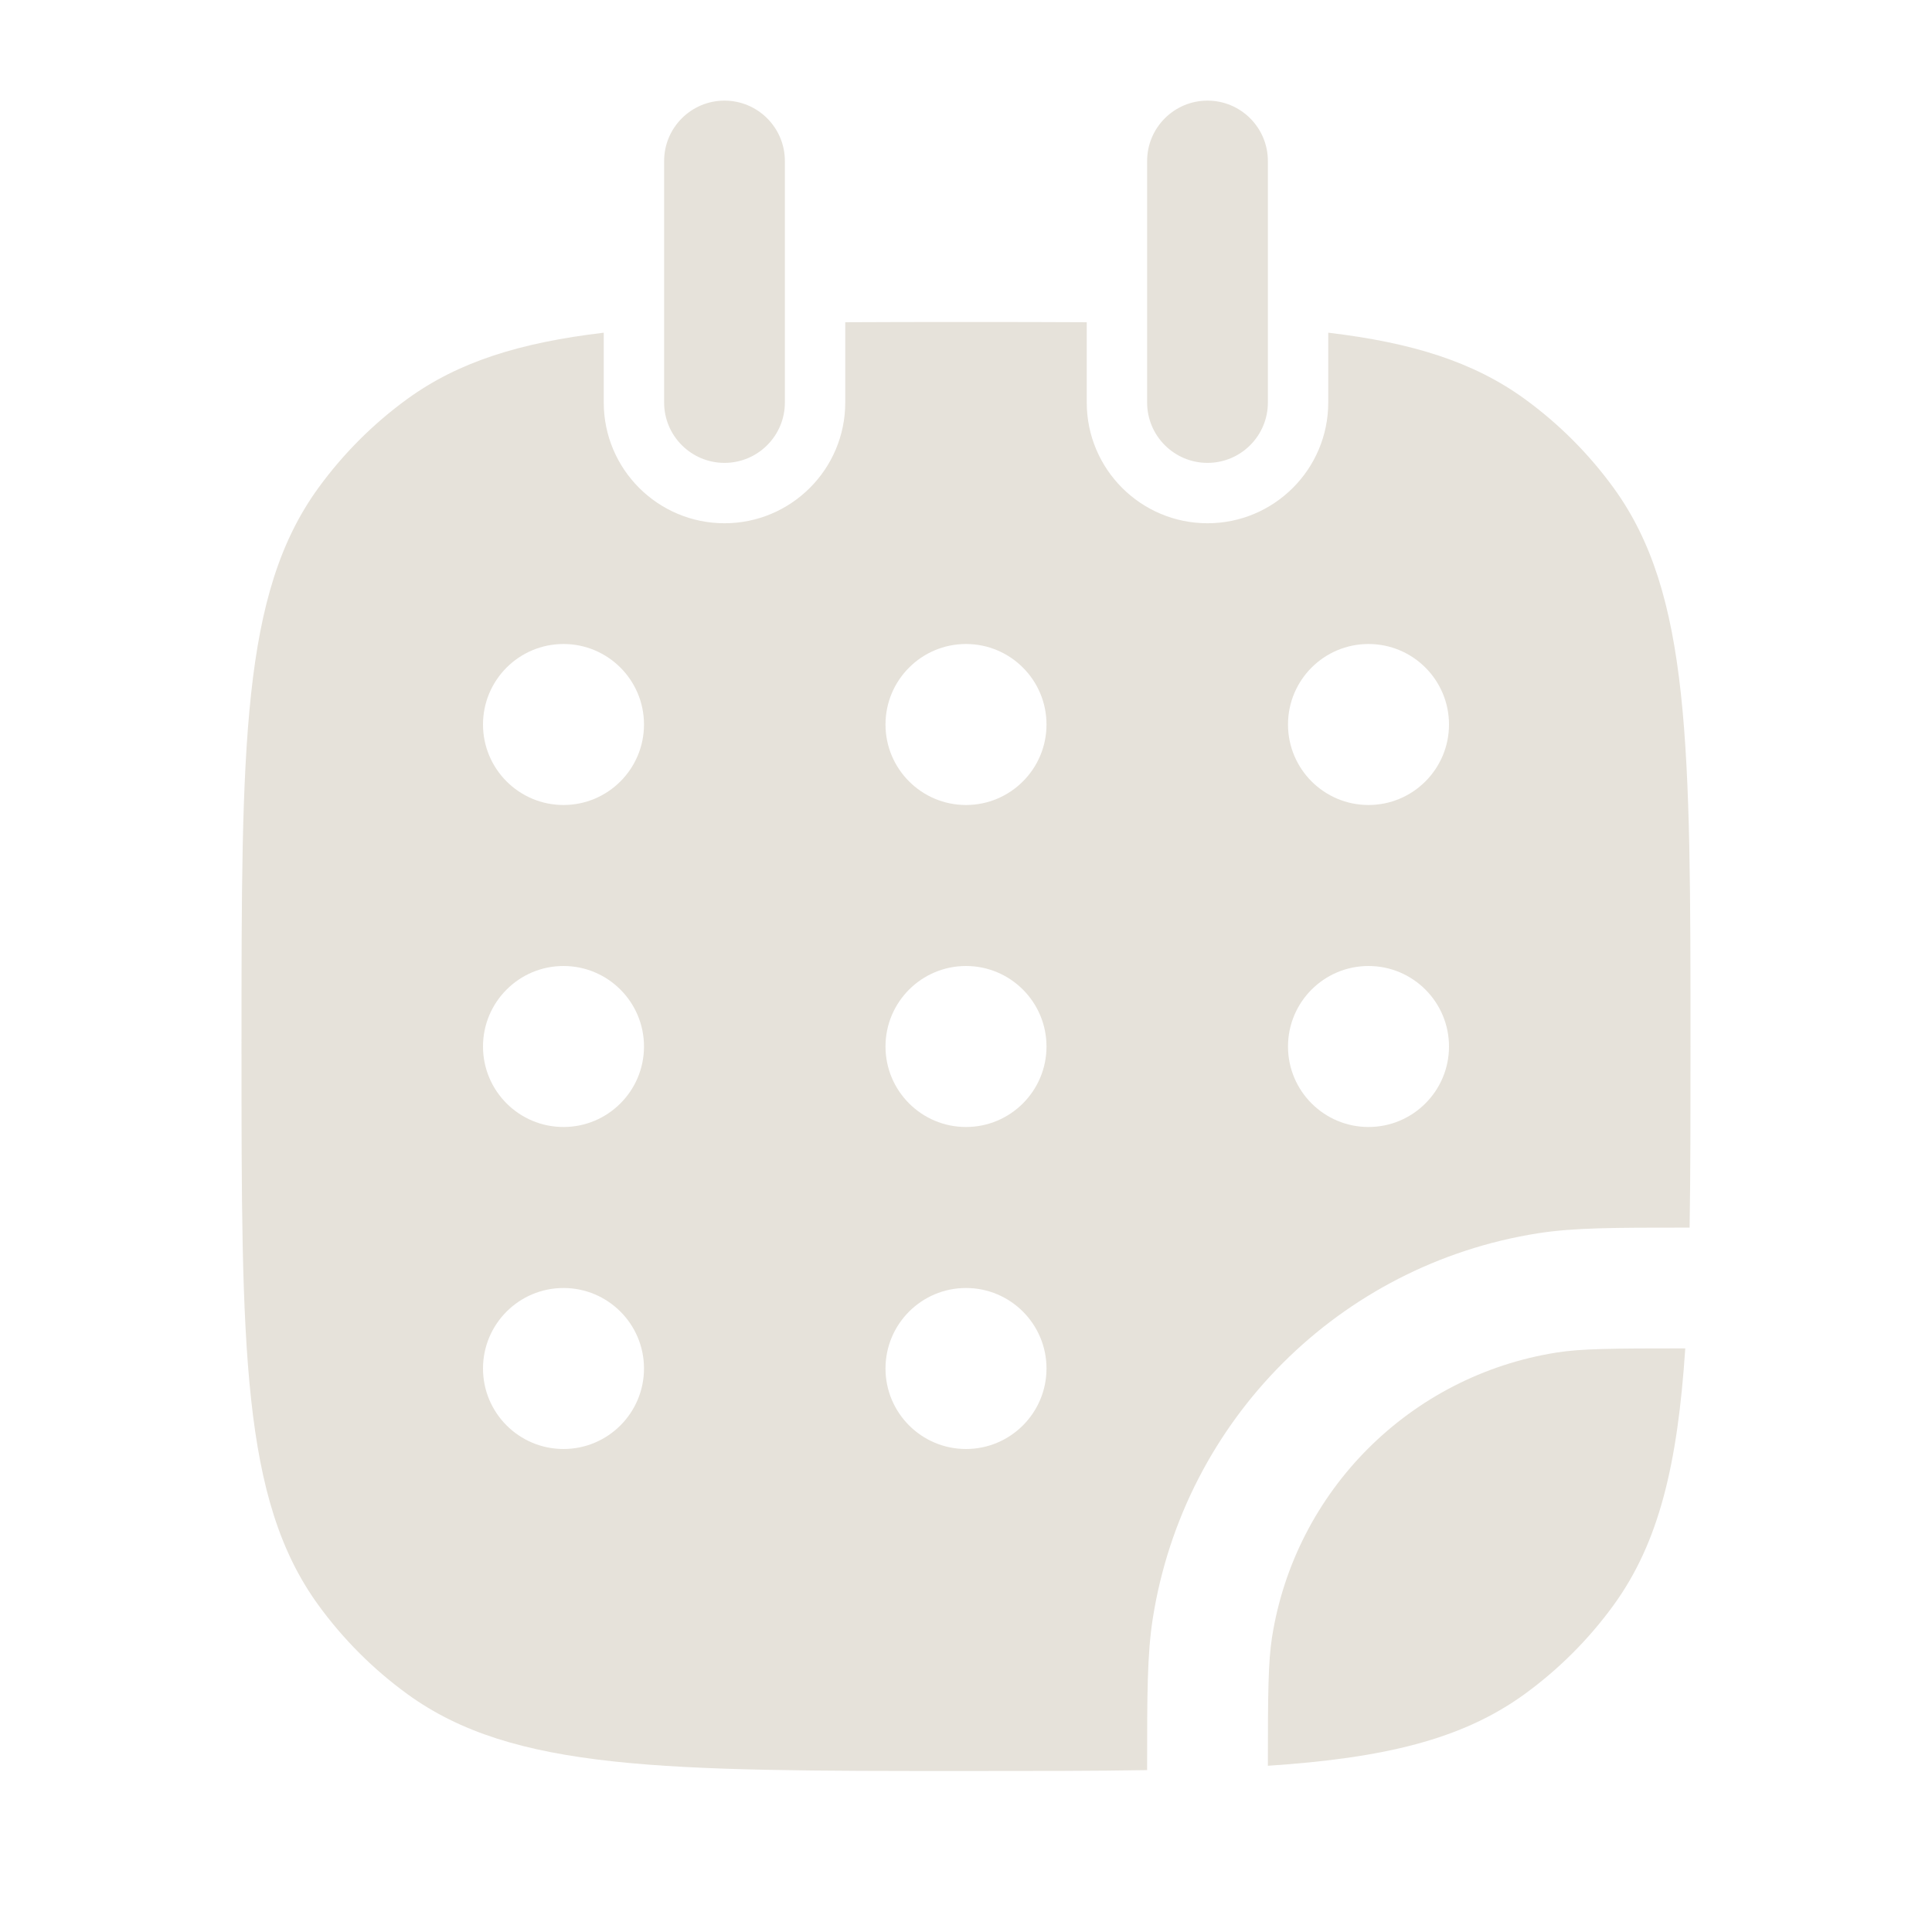 <svg width="24" height="24" viewBox="0 0 24 24" fill="none" xmlns="http://www.w3.org/2000/svg">
<path fill-rule="evenodd" clip-rule="evenodd" d="M7.5 4.133C6.459 4.256 5.695 4.495 5.061 4.955C4.637 5.263 4.263 5.637 3.955 6.061C3 7.375 3 9.25 3 13C3 16.75 3 18.625 3.955 19.939C4.263 20.363 4.637 20.737 5.061 21.045C6.375 22 8.25 22 12 22C12.839 22 13.584 22 14.25 21.989L14.25 21.919C14.25 21.067 14.25 20.548 14.321 20.101C14.71 17.64 16.64 15.71 19.101 15.321C19.548 15.25 20.067 15.25 20.919 15.25L20.989 15.25C21 14.584 21 13.839 21 13.001C21 9.251 21 7.375 20.045 6.061C19.737 5.637 19.363 5.263 18.939 4.955C18.305 4.495 17.541 4.256 16.5 4.133V5C16.5 5.828 15.828 6.5 15 6.5C14.172 6.5 13.5 5.828 13.5 5V4.003C13.036 4 12.537 4 12 4C11.463 4 10.964 4 10.5 4.003V5C10.5 5.828 9.828 6.5 9 6.5C8.172 6.5 7.5 5.828 7.5 5V4.133ZM7 10C7.552 10 8 9.552 8 9C8 8.448 7.552 8 7 8C6.448 8 6 8.448 6 9C6 9.552 6.448 10 7 10ZM8 13C8 13.552 7.552 14 7 14C6.448 14 6 13.552 6 13C6 12.448 6.448 12 7 12C7.552 12 8 12.448 8 13ZM12 10C12.552 10 13 9.552 13 9C13 8.448 12.552 8 12 8C11.448 8 11 8.448 11 9C11 9.552 11.448 10 12 10ZM13 13C13 13.552 12.552 14 12 14C11.448 14 11 13.552 11 13C11 12.448 11.448 12 12 12C12.552 12 13 12.448 13 13ZM12 18C12.552 18 13 17.552 13 17C13 16.448 12.552 16 12 16C11.448 16 11 16.448 11 17C11 17.552 11.448 18 12 18ZM18 9C18 9.552 17.552 10 17 10C16.448 10 16 9.552 16 9C16 8.448 16.448 8 17 8C17.552 8 18 8.448 18 9ZM17 14C17.552 14 18 13.552 18 13C18 12.448 17.552 12 17 12C16.448 12 16 12.448 16 13C16 13.552 16.448 14 17 14ZM8 17C8 17.552 7.552 18 7 18C6.448 18 6 17.552 6 17C6 16.448 6.448 16 7 16C7.552 16 8 16.448 8 17Z" fill="#E6E2DA"/>
<path d="M20.935 16.75C20.024 16.75 19.643 16.753 19.335 16.802C17.517 17.09 16.09 18.517 15.802 20.335C15.754 20.643 15.75 21.024 15.75 21.935C17.19 21.84 18.162 21.609 18.939 21.045C19.363 20.737 19.737 20.363 20.045 19.939C20.609 19.162 20.84 18.19 20.935 16.75Z" fill="#E6E2DA"/>
<path d="M9.75 2C9.75 1.586 9.414 1.25 9 1.25C8.586 1.25 8.25 1.586 8.25 2V5C8.25 5.414 8.586 5.75 9 5.75C9.414 5.75 9.75 5.414 9.75 5V2Z" fill="#E6E2DA"/>
<path d="M15.75 2C15.75 1.586 15.414 1.25 15 1.25C14.586 1.25 14.25 1.586 14.25 2V5C14.25 5.414 14.586 5.75 15 5.75C15.414 5.75 15.75 5.414 15.75 5V2Z" fill="#E6E2DA"/>
</svg>
